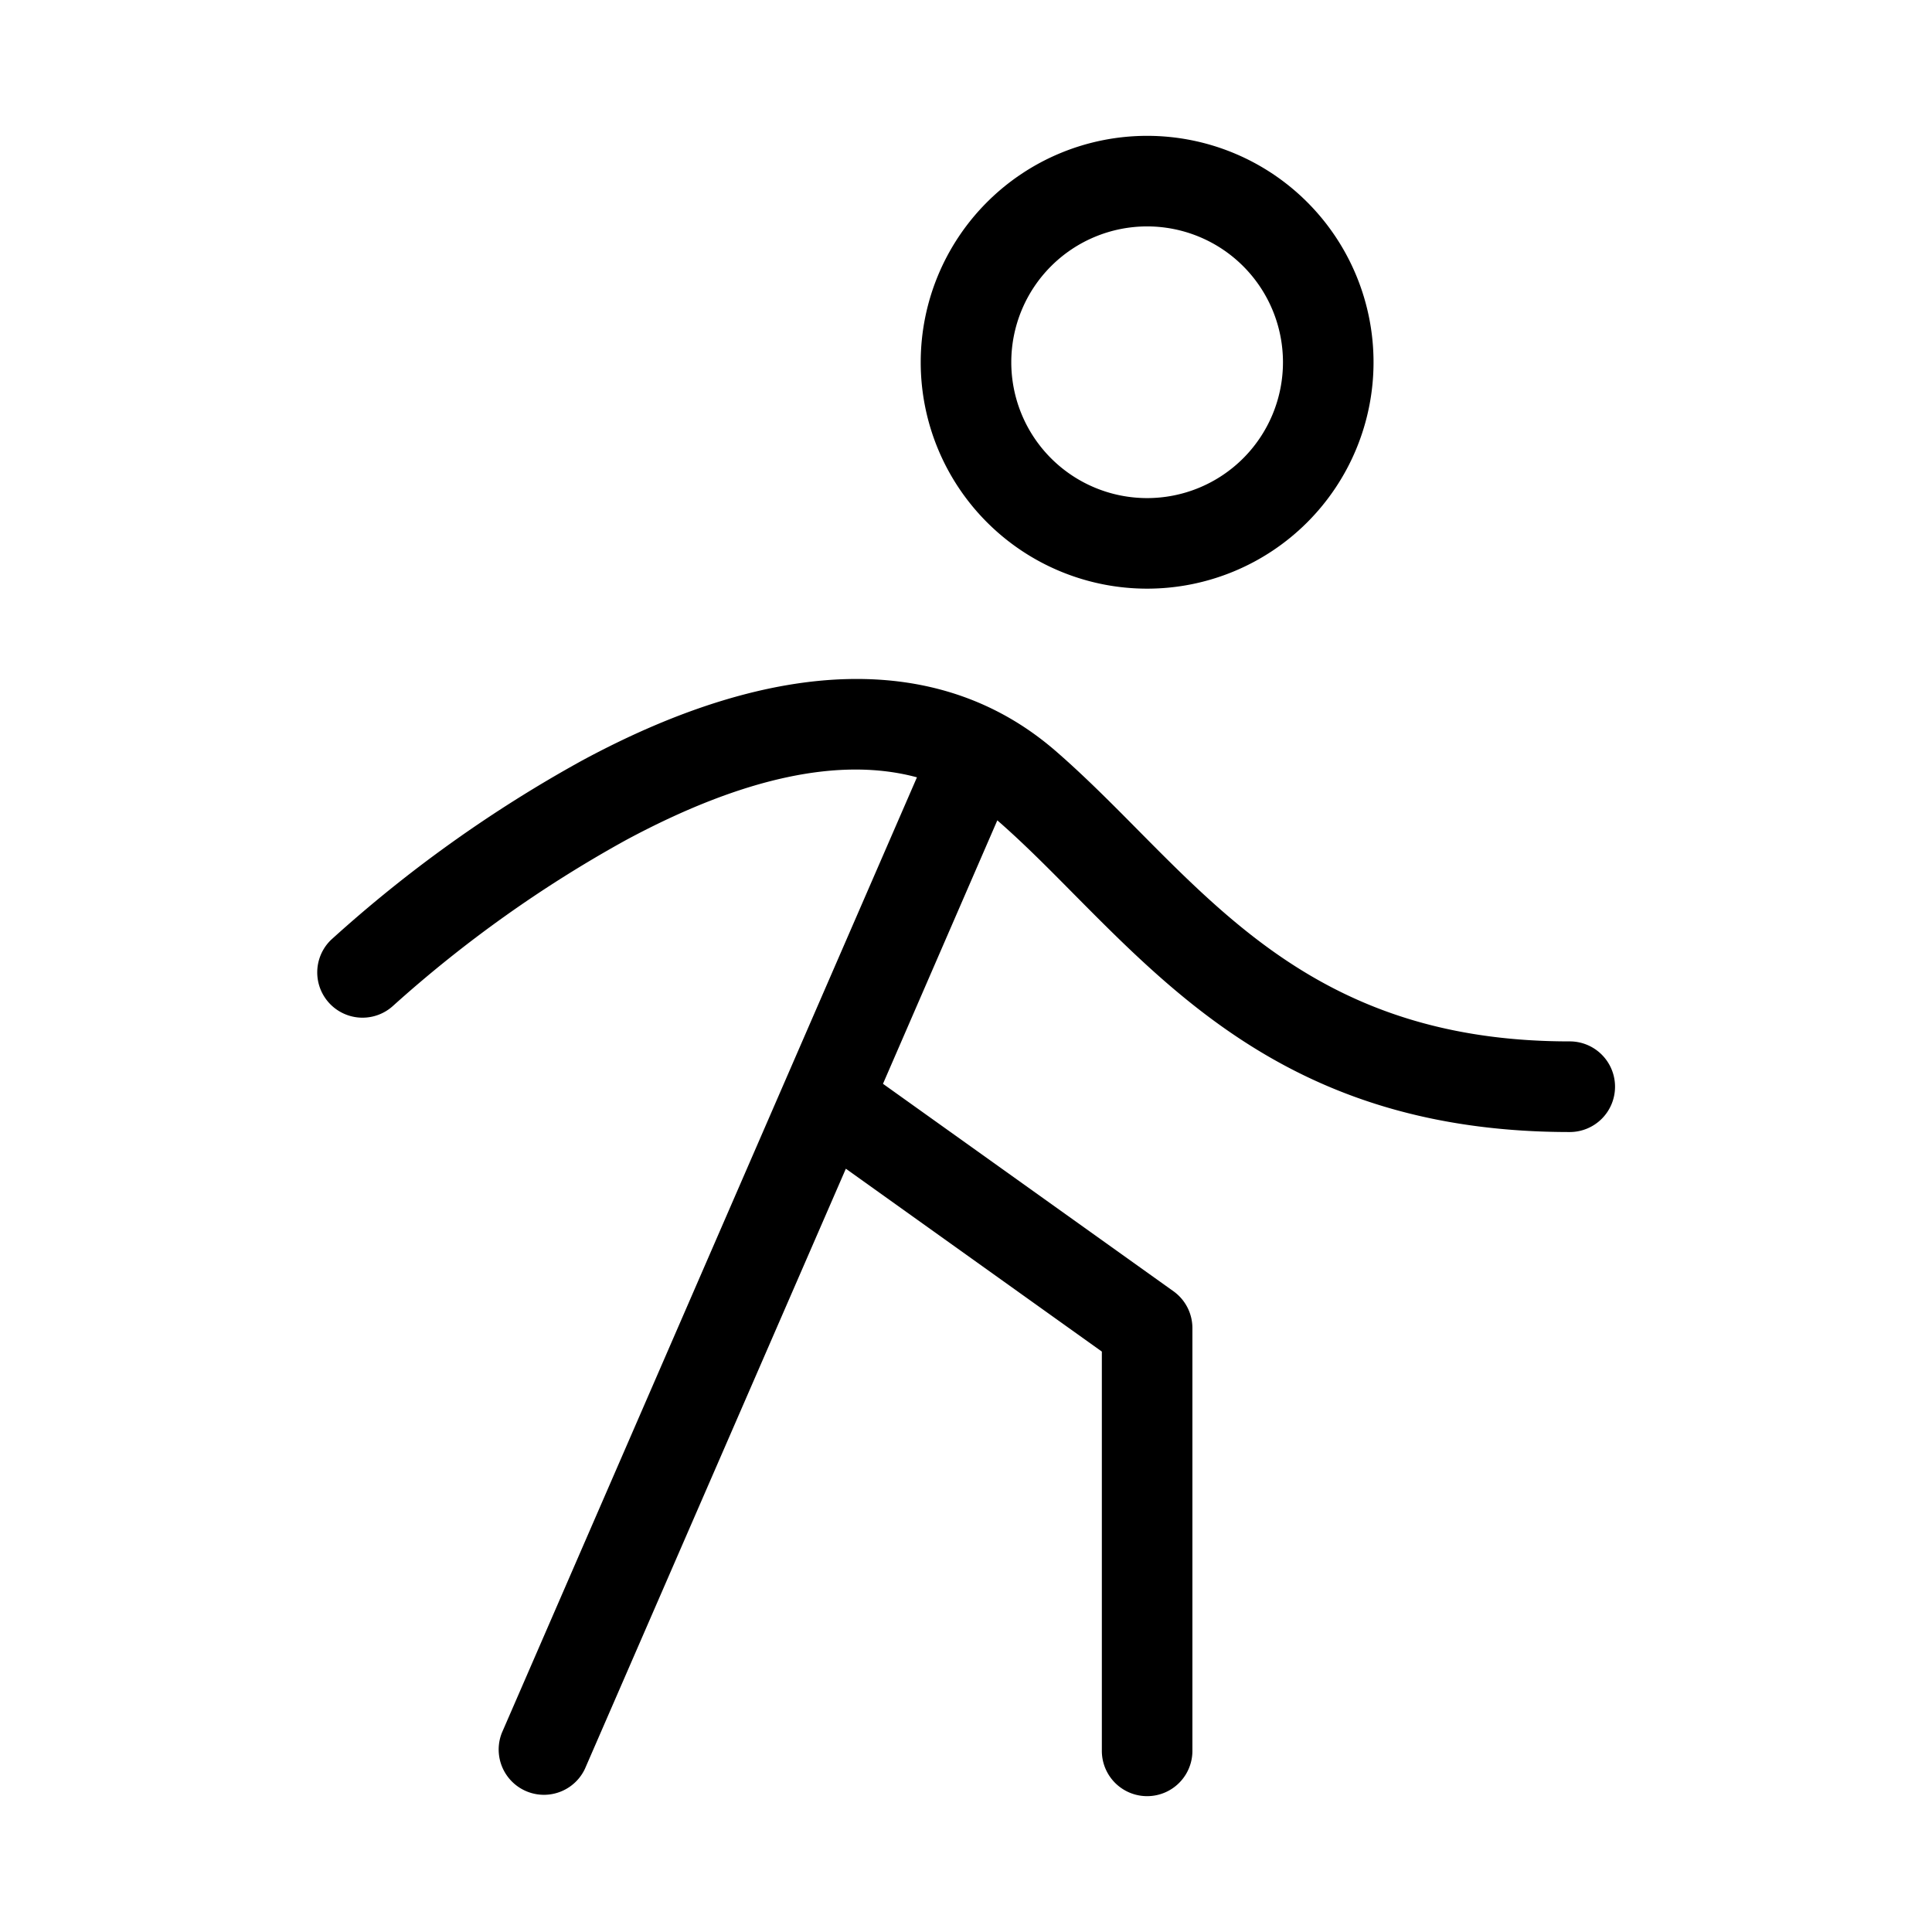 <svg xmlns="http://www.w3.org/2000/svg" xmlns:xlink="http://www.w3.org/1999/xlink" aria-hidden="true" role="img" class="iconify iconify--ph" width="100%" height="100%" preserveAspectRatio="xMidYMid meet" viewBox="0 0 256 256"><path fill="currentColor" d="M152 78a30 30 0 1 0-30-30a30 30 0 0 0 30 30m0-48a18 18 0 1 1-18 18a18 18 0 0 1 18-18m62 114a6 6 0 0 1-6 6c-34.48 0-51.06-16.75-65.7-31.52c-3.47-3.51-6.75-6.82-10.15-9.78L117 143.61l38.52 27.51A6 6 0 0 1 158 176v56a6 6 0 0 1-12 0v-52.91l-33.92-24.23l-34.58 79.53a6 6 0 0 1-11-4.78l55-126.61c-10.18-2.75-23.07 0-38.51 8.29a165.8 165.8 0 0 0-30.92 22a6 6 0 0 1-8.22-8.74a175.4 175.4 0 0 1 33.27-23.77c25.93-14 47.64-14.39 62.77-1.26c3.77 3.27 7.4 6.93 10.9 10.47c13.62 13.75 27.69 28 57.17 28A6 6 0 0 1 214 144"></path></svg>